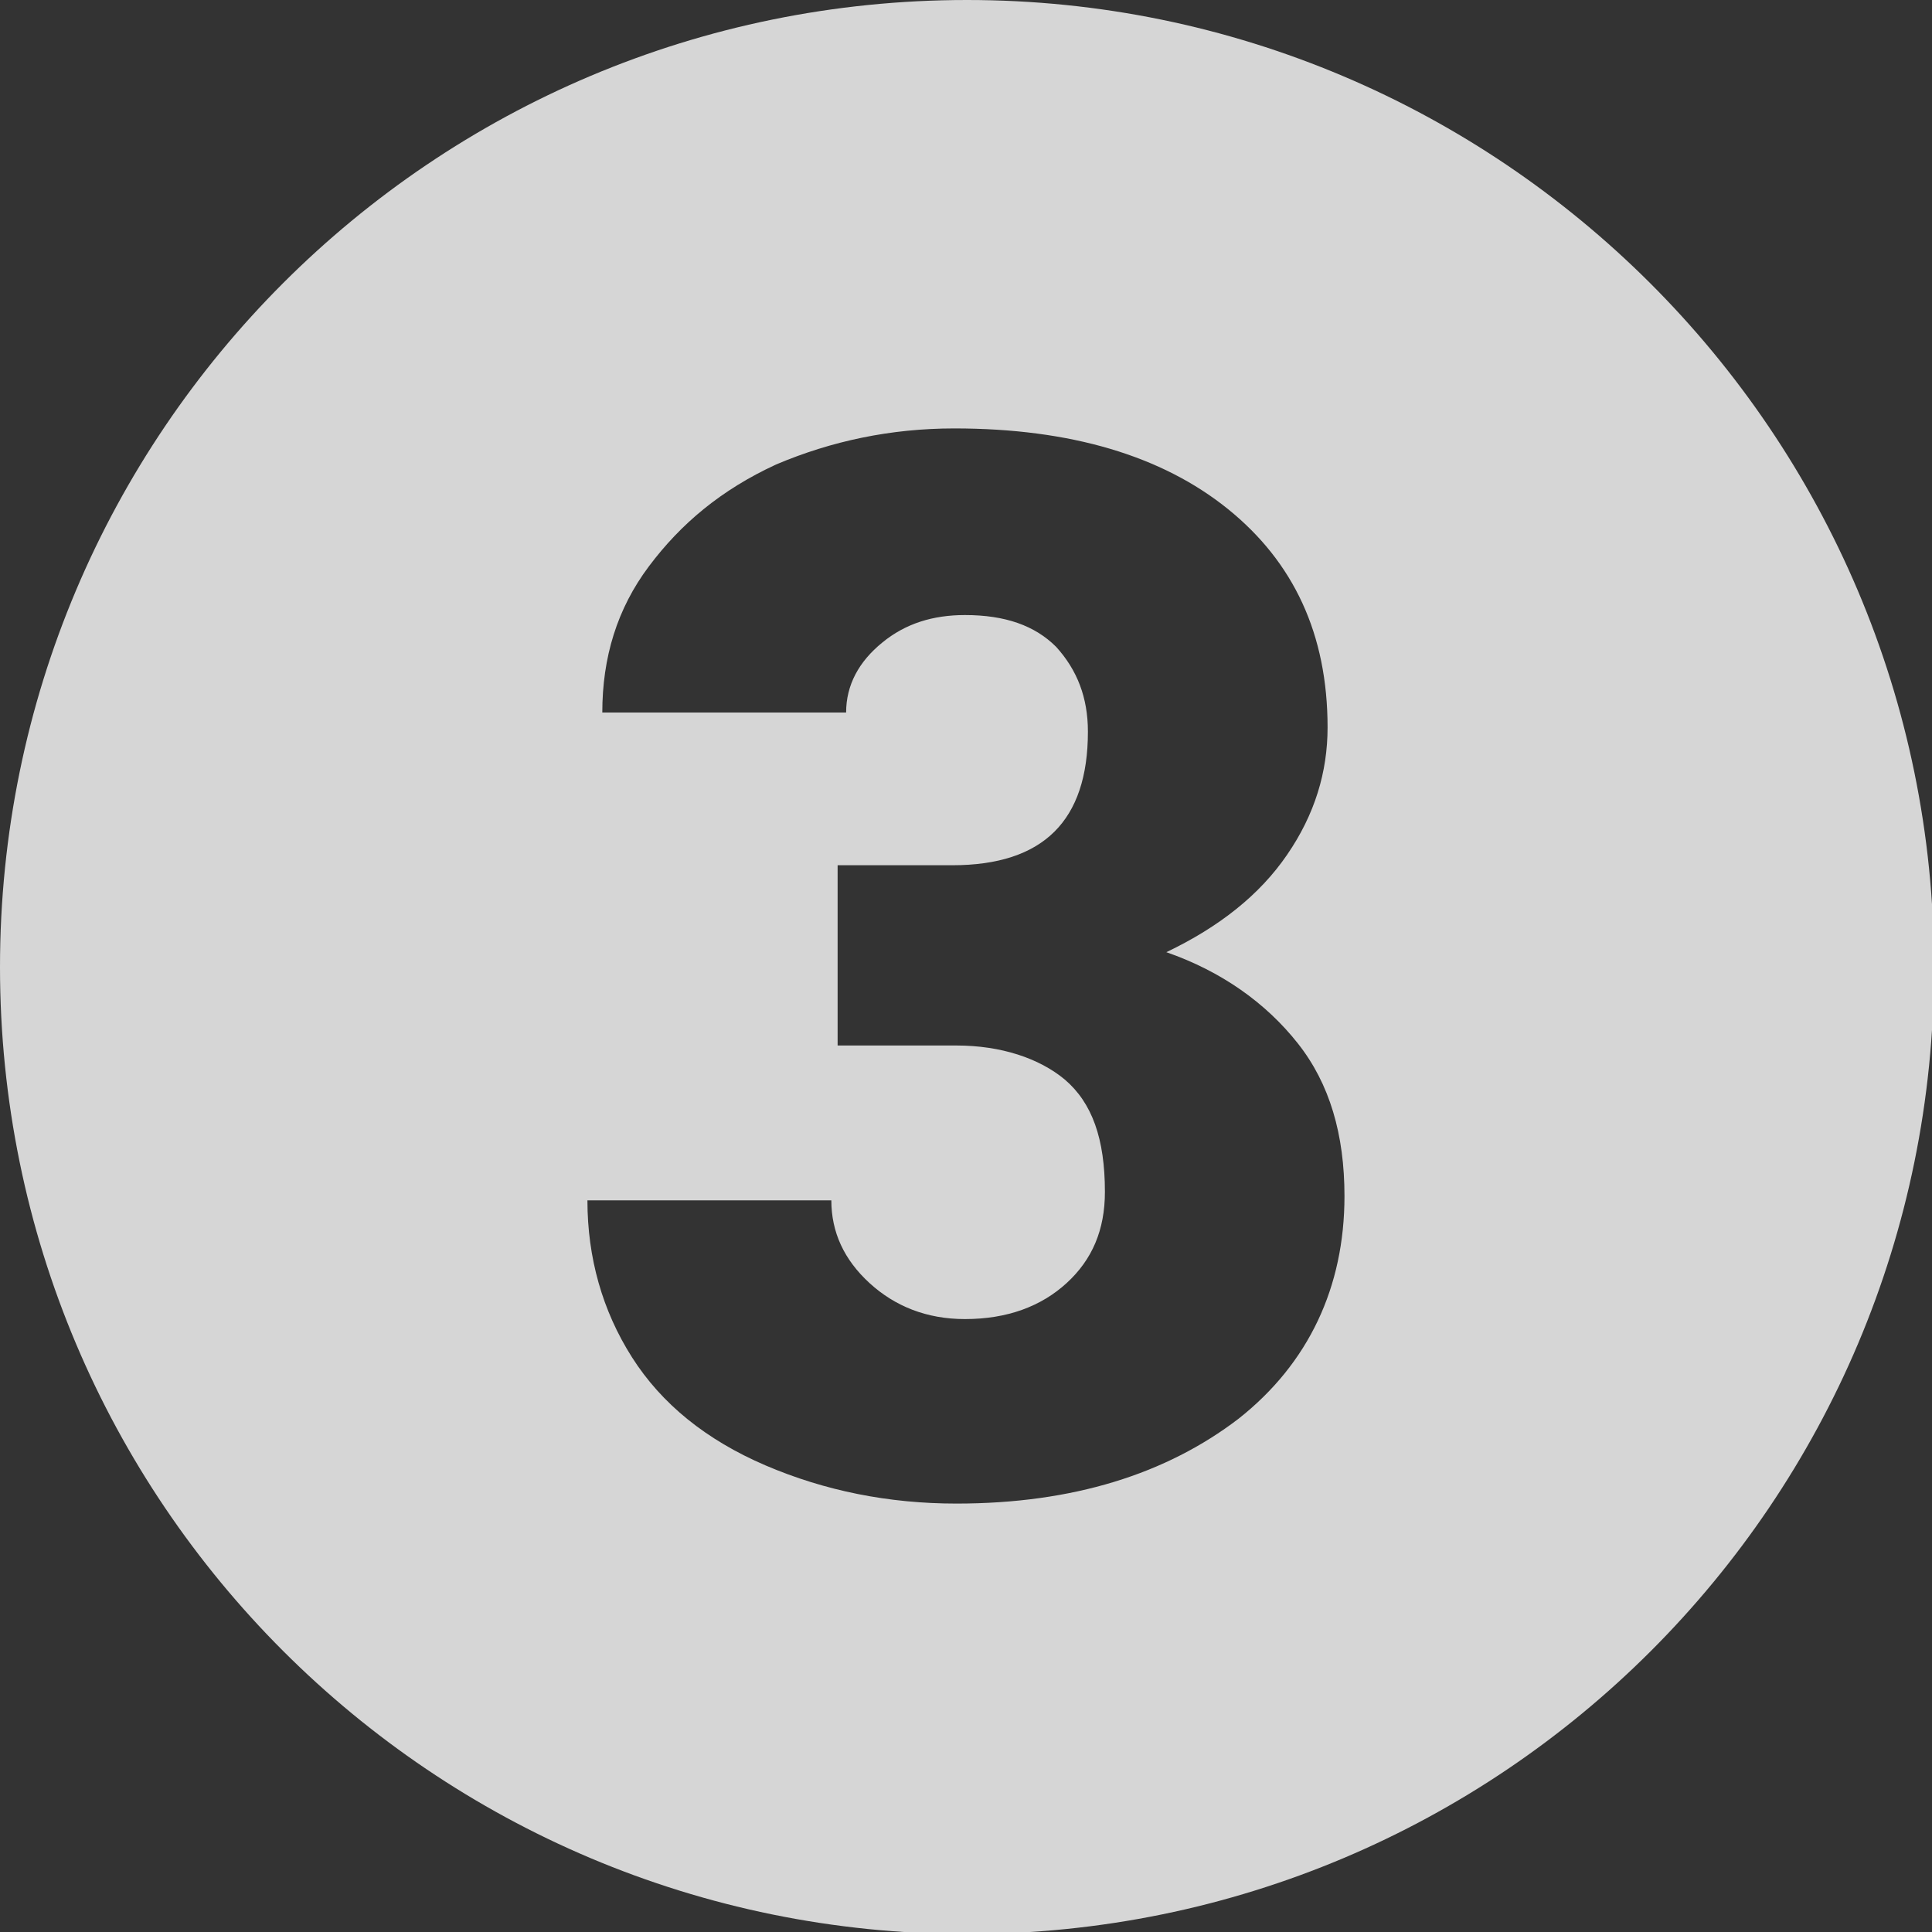 <svg width="20" height="20" viewBox="0 0 20 20" fill="none" xmlns="http://www.w3.org/2000/svg">
<rect x="0" y="0" width="20" height="20" fill="#333333" stroke="none"/>
<g clip-path="url(#clip0_178_20)">
<path d="M10.011 0C4.478 0 0 4.479 0 10.011C0 15.543 4.478 20.021 10.011 20.021C15.543 20.021 20.021 15.543 20.021 10.011C20.021 4.479 15.521 0 10.011 0ZM12.821 14.687C12.074 15.258 11.108 15.565 9.901 15.565C9.198 15.565 8.54 15.433 7.925 15.17C7.31 14.906 6.849 14.533 6.542 14.05C6.235 13.567 6.081 13.018 6.081 12.426H8.606C8.606 12.755 8.737 13.04 9.001 13.282C9.264 13.523 9.594 13.655 9.989 13.655C10.428 13.655 10.779 13.523 11.042 13.282C11.306 13.04 11.438 12.733 11.438 12.338C11.438 11.789 11.306 11.416 11.021 11.174C10.757 10.955 10.362 10.823 9.901 10.823H8.671V8.957H9.857C10.801 8.957 11.262 8.496 11.262 7.574C11.262 7.223 11.152 6.937 10.933 6.696C10.713 6.476 10.406 6.367 9.989 6.367C9.659 6.367 9.374 6.454 9.133 6.652C8.891 6.849 8.759 7.091 8.759 7.376H6.235C6.235 6.806 6.388 6.301 6.718 5.862C7.047 5.423 7.464 5.071 8.035 4.808C8.606 4.566 9.22 4.435 9.879 4.435C11.086 4.435 12.03 4.72 12.711 5.269C13.391 5.818 13.743 6.564 13.743 7.53C13.743 7.991 13.611 8.43 13.325 8.847C13.04 9.264 12.623 9.594 12.074 9.857C12.645 10.055 13.106 10.384 13.435 10.801C13.765 11.218 13.918 11.745 13.918 12.382C13.918 13.326 13.545 14.116 12.821 14.687Z" fill="white" fill-opacity="0.8"/>
</g>
<defs>
<clipPath id="clip0_178_20">
<rect width="20" height="20" fill="white"/>
</clipPath>
</defs>
</svg>
